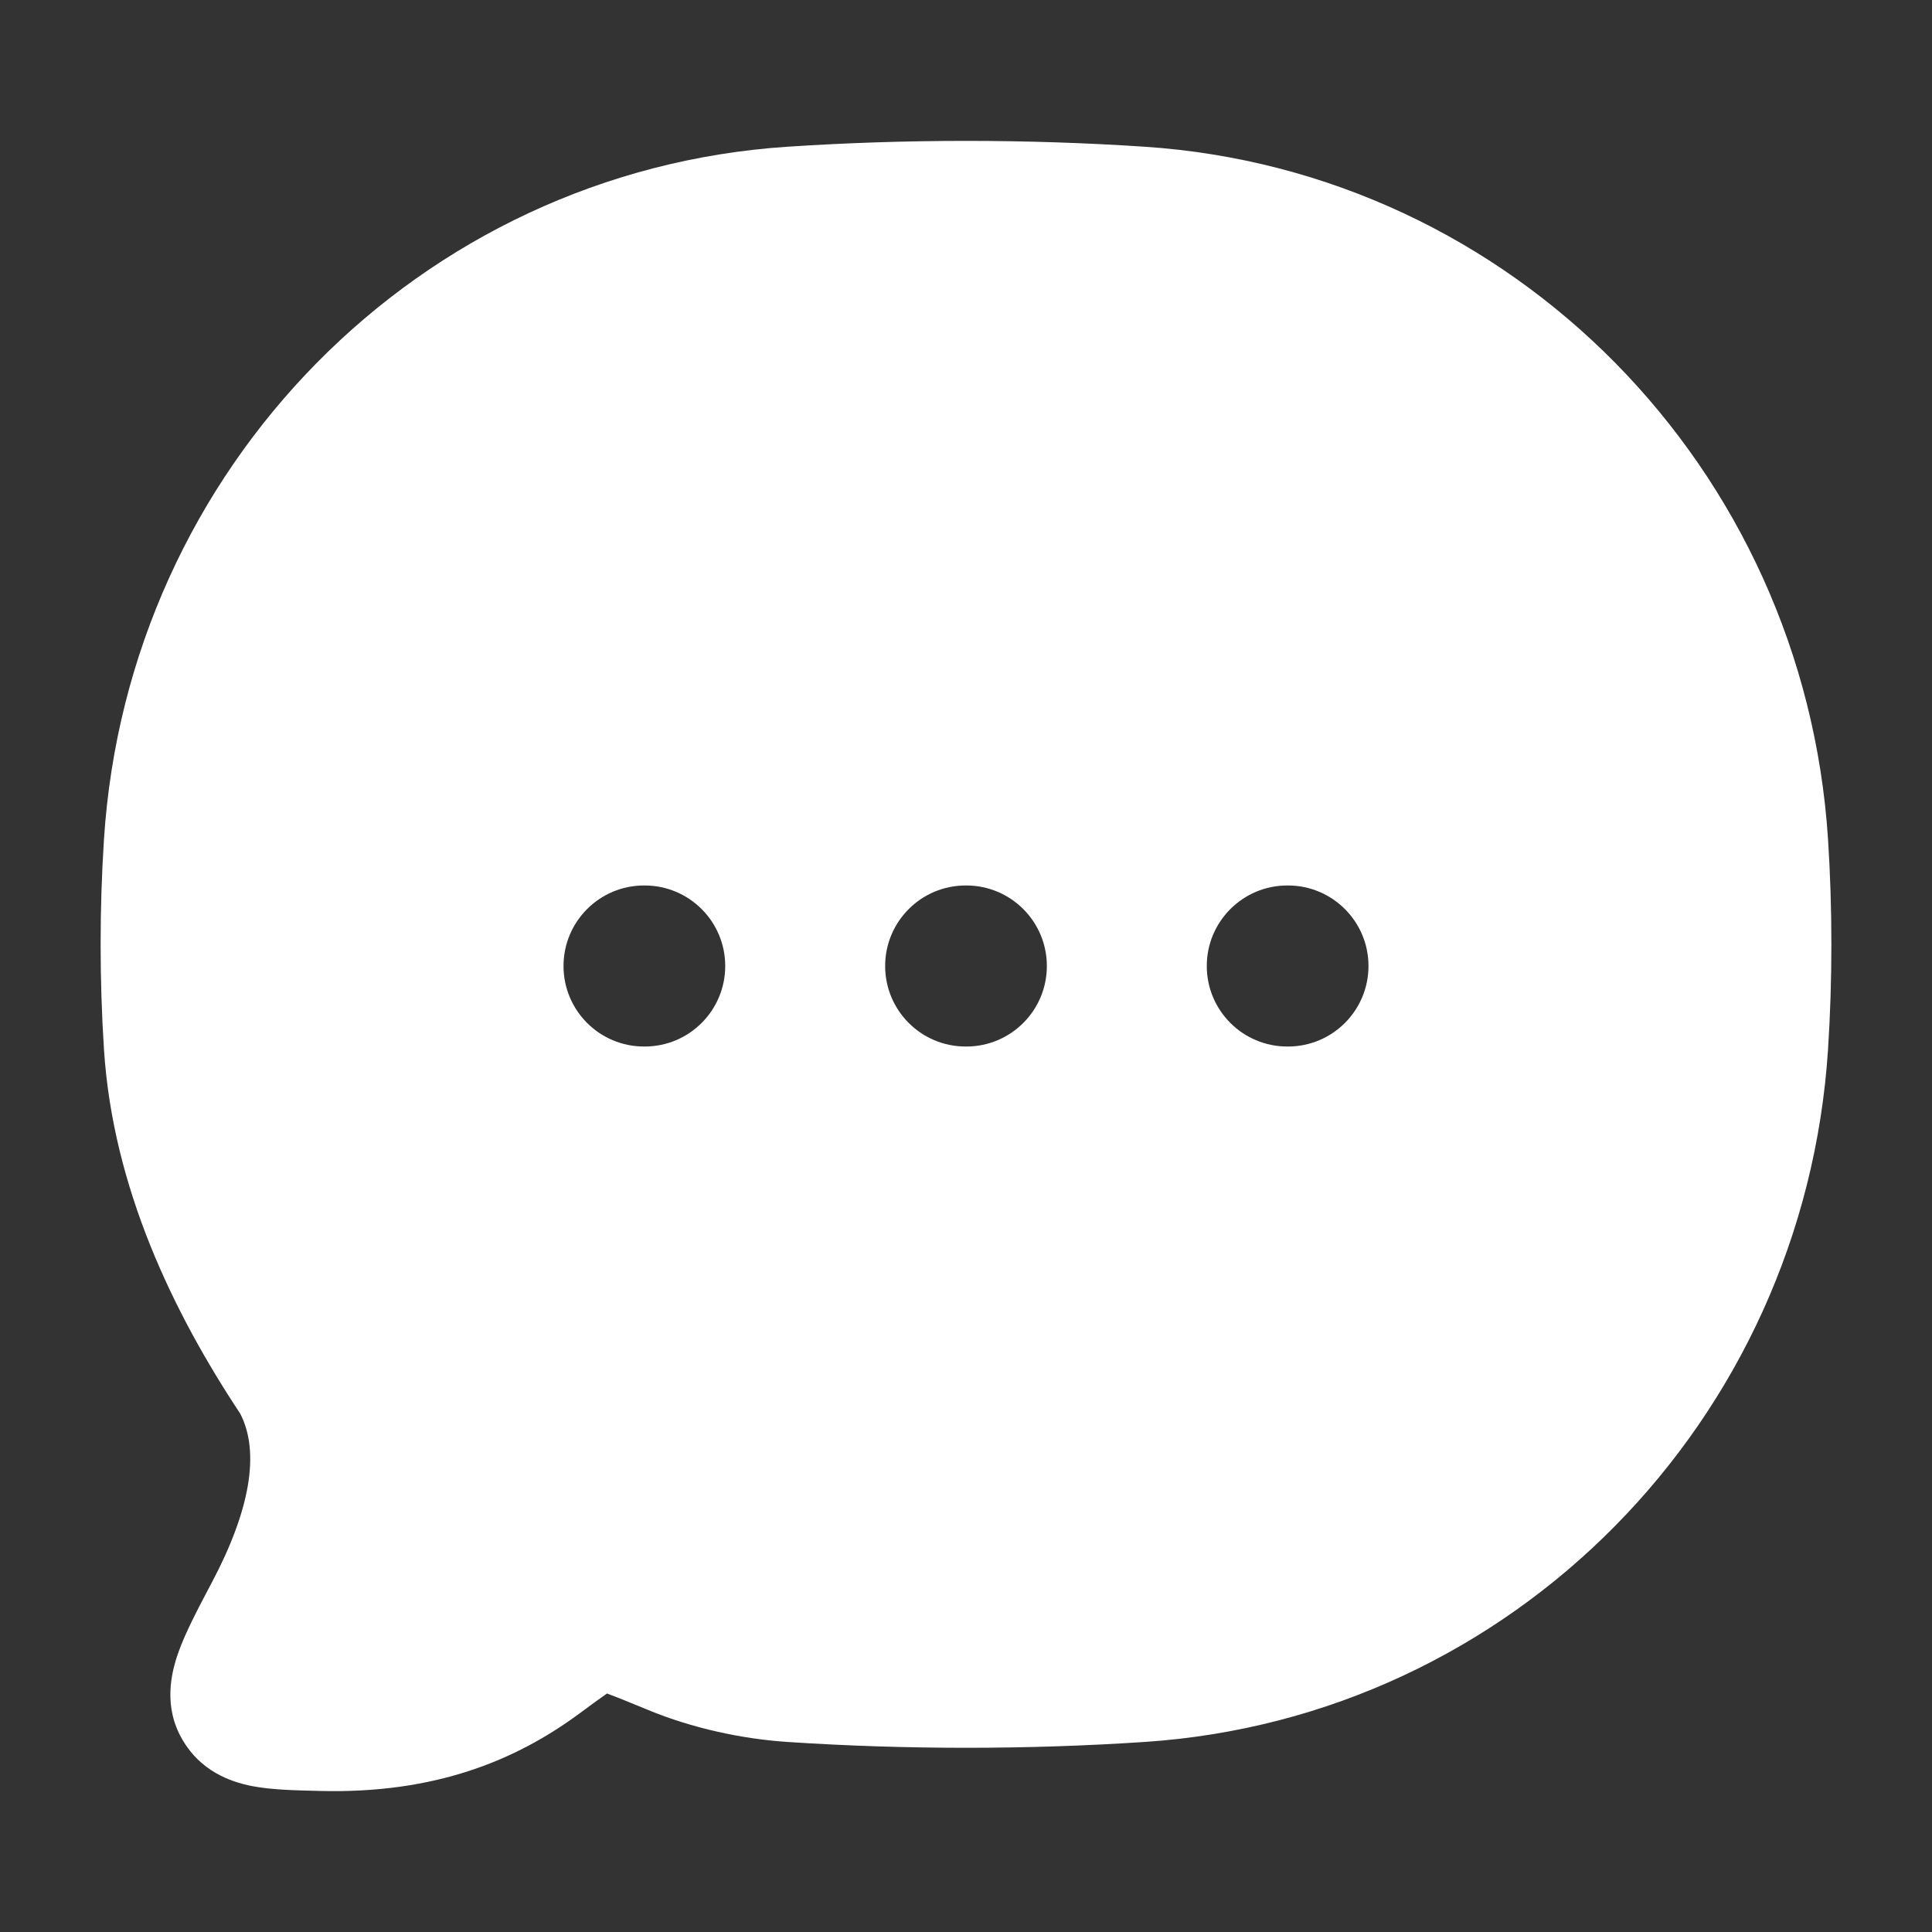 <svg width="40" height="40" viewBox="0 0 40 40" fill="none" xmlns="http://www.w3.org/2000/svg">
<rect x="0" y="0" width="40" height="40" fill="#333333" stroke="none"/>
<path fill-rule="evenodd" clip-rule="evenodd" d="M16.299 3.038C18.728 2.877 21.267 2.876 23.701 3.038C31.312 3.544 37.35 9.688 37.847 17.371C37.94 18.808 37.94 20.295 37.847 21.732C37.35 29.415 31.312 35.559 23.701 36.065C21.267 36.227 18.728 36.226 16.299 36.065C15.358 36.002 14.333 35.78 13.431 35.408C13.034 35.245 12.764 35.134 12.567 35.062C12.432 35.155 12.252 35.287 11.99 35.481C10.669 36.454 9.002 37.138 6.635 37.08L6.559 37.078C6.103 37.067 5.616 37.056 5.219 36.979C4.741 36.886 4.15 36.655 3.78 36.024C3.377 35.338 3.539 34.643 3.695 34.206C3.842 33.793 4.098 33.309 4.359 32.814L4.395 32.746C5.172 31.274 5.389 30.07 4.973 29.267C3.586 27.173 2.338 24.593 2.153 21.732C2.06 20.295 2.06 18.808 2.153 17.371C2.65 9.688 8.688 3.544 16.299 3.038ZM13.333 18.333C12.413 18.333 11.667 19.08 11.667 20C11.667 20.921 12.413 21.667 13.333 21.667H13.348C14.269 21.667 15.015 20.921 15.015 20C15.015 19.08 14.269 18.333 13.348 18.333H13.333ZM19.992 18.333C19.072 18.333 18.326 19.08 18.326 20C18.326 20.921 19.072 21.667 19.992 21.667H20.008C20.928 21.667 21.674 20.921 21.674 20C21.674 19.08 20.928 18.333 20.008 18.333H19.992ZM26.652 18.333C25.731 18.333 24.985 19.08 24.985 20C24.985 20.921 25.731 21.667 26.652 21.667H26.667C27.587 21.667 28.333 20.921 28.333 20C28.333 19.08 27.587 18.333 26.667 18.333H26.652Z" fill="white"/>
</svg>
